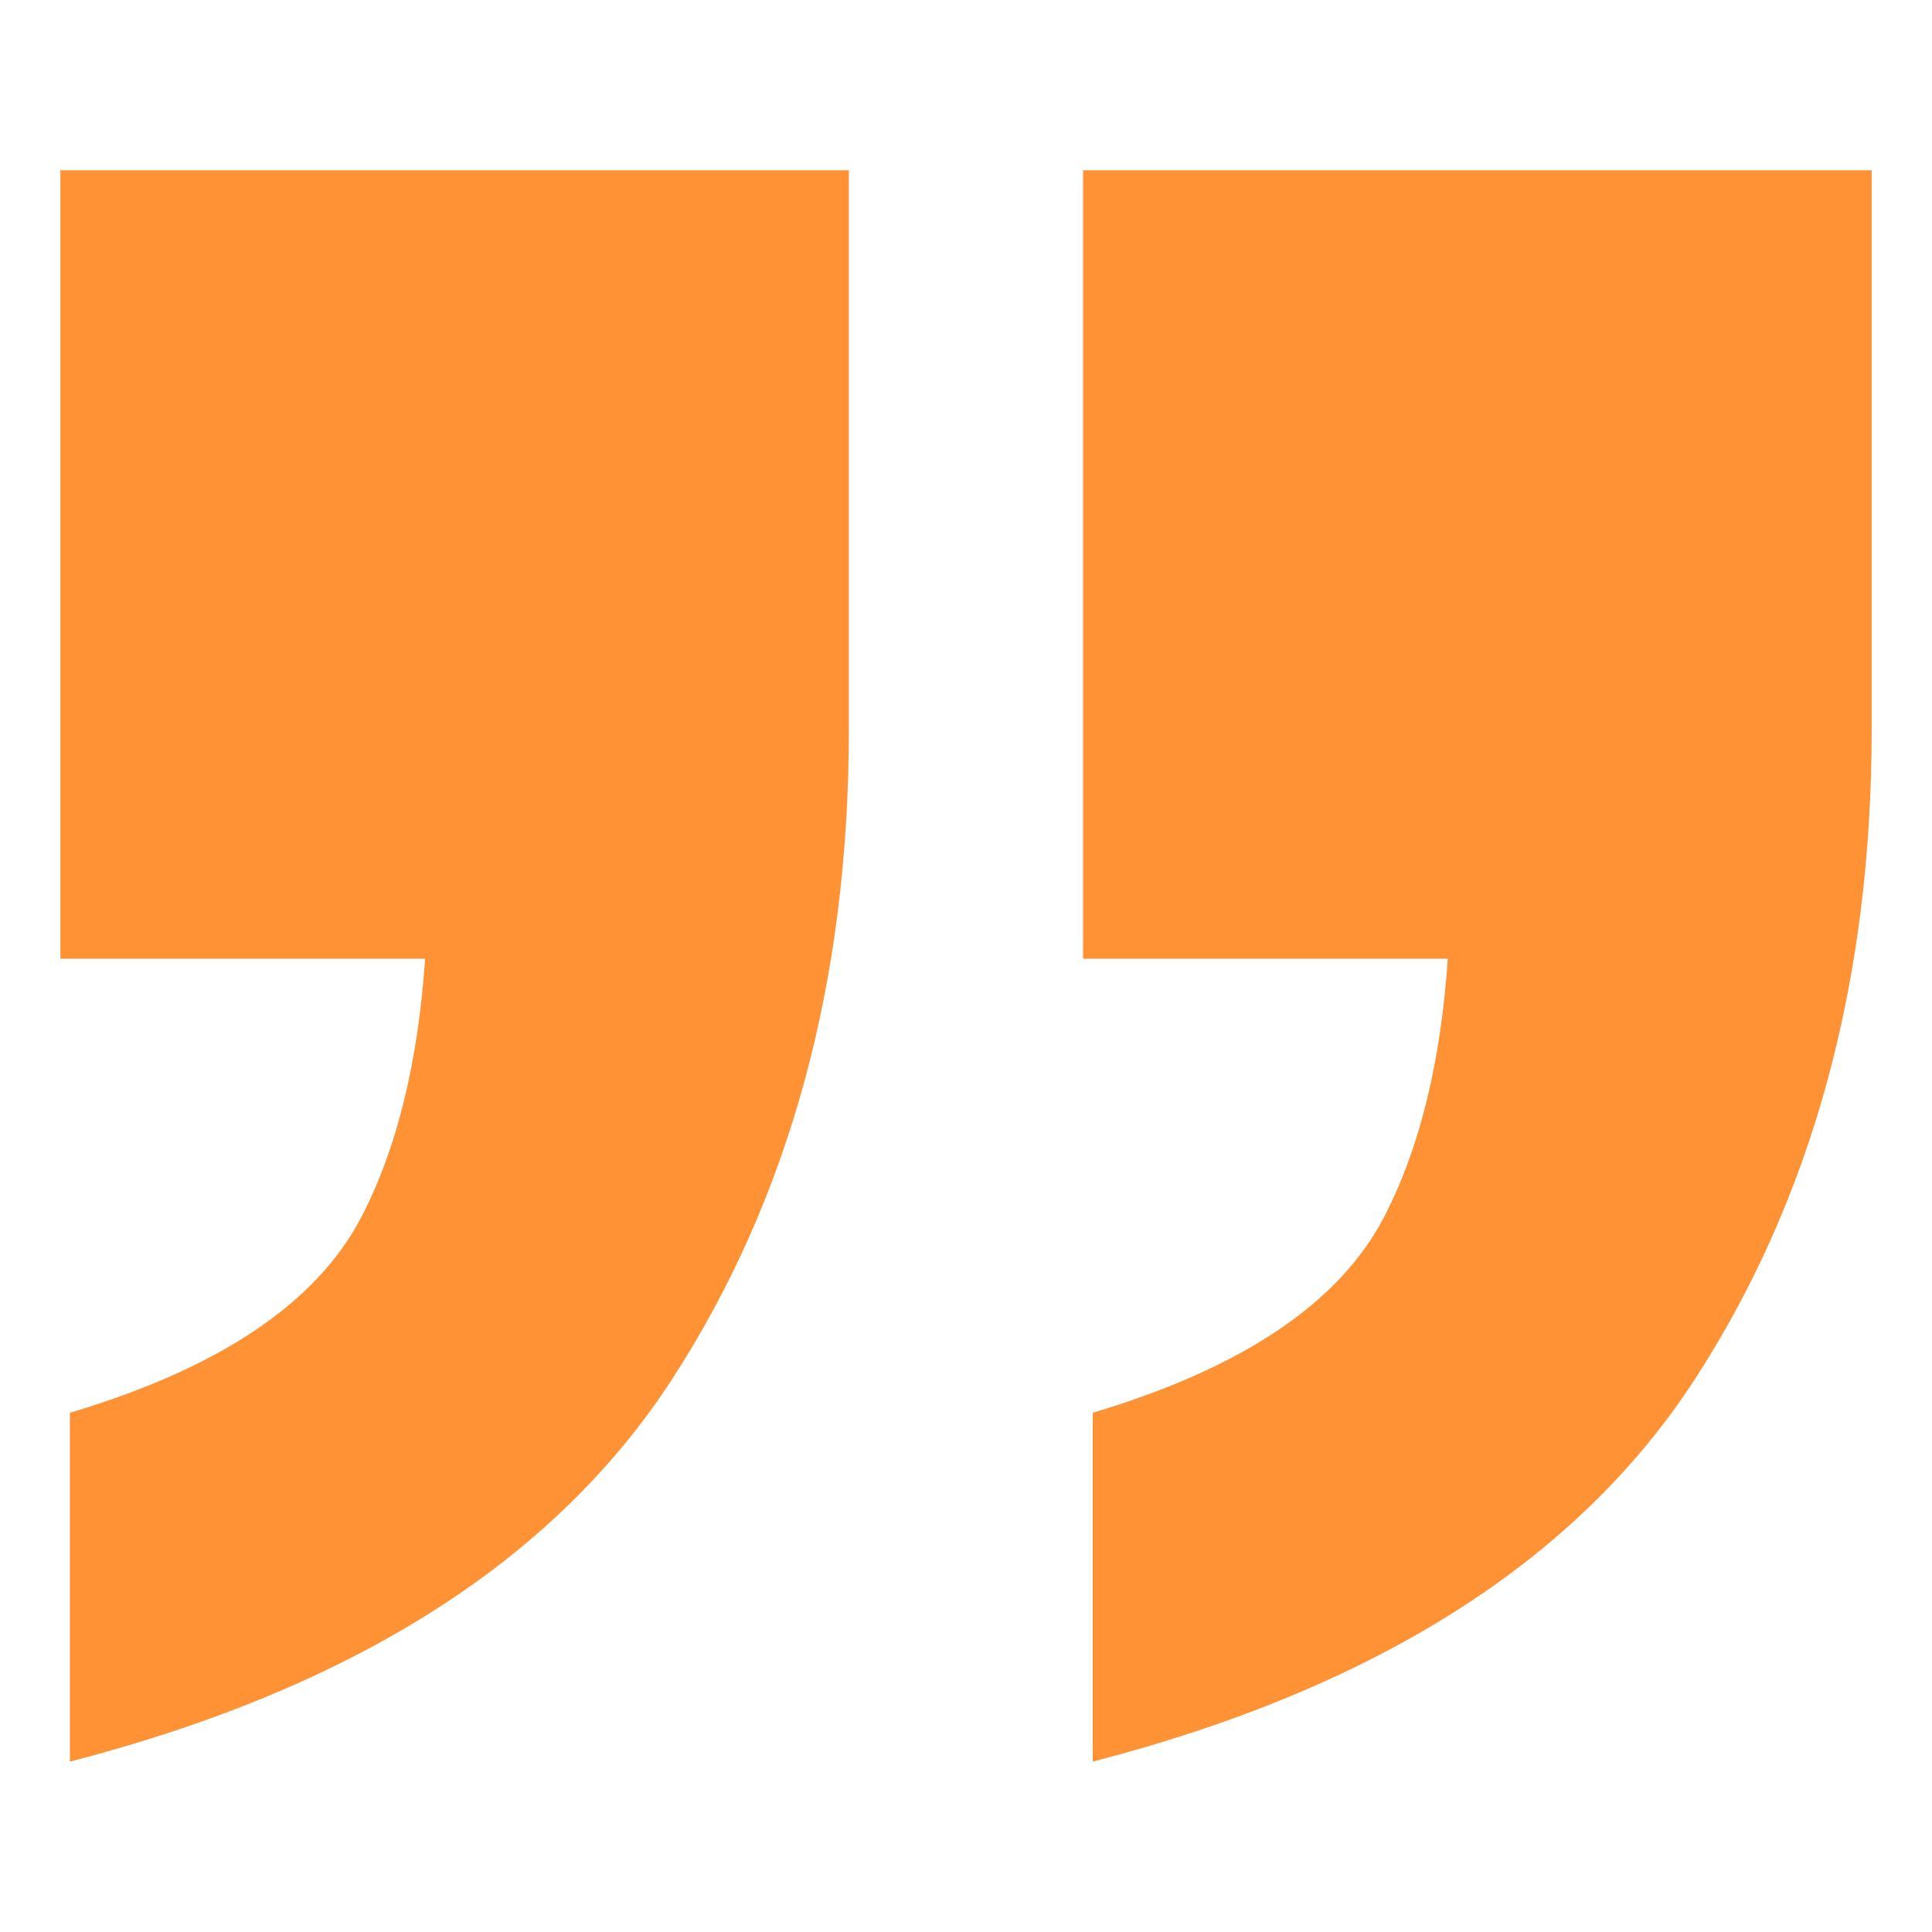 <?xml version="1.0" encoding="UTF-8"?> <svg xmlns="http://www.w3.org/2000/svg" id="Layer_1" version="1.1" viewBox="0 0 32 32"><defs><style> .st0 { fill: #ff9235; } </style></defs><path class="st0" d="M1,15.88h6.041c-.116,1.694-.459,3.129-1.054,4.275-.74,1.425-2.349,2.505-4.829,3.245v5.778c4.696-1.215,8.021-3.325,9.973-6.333,1.952-3.009,2.929-6.597,2.929-10.765V2.82H1v13.06Z"></path><path class="st0" d="M17.939,2.82v13.06h6.041c-.116,1.694-.46,3.129-1.054,4.275-.739,1.425-2.35,2.505-4.827,3.245v5.778c4.694-1.215,8.019-3.325,9.973-6.333,1.951-3.009,2.929-6.597,2.929-10.765V2.82h-13.061Z"></path></svg> 
